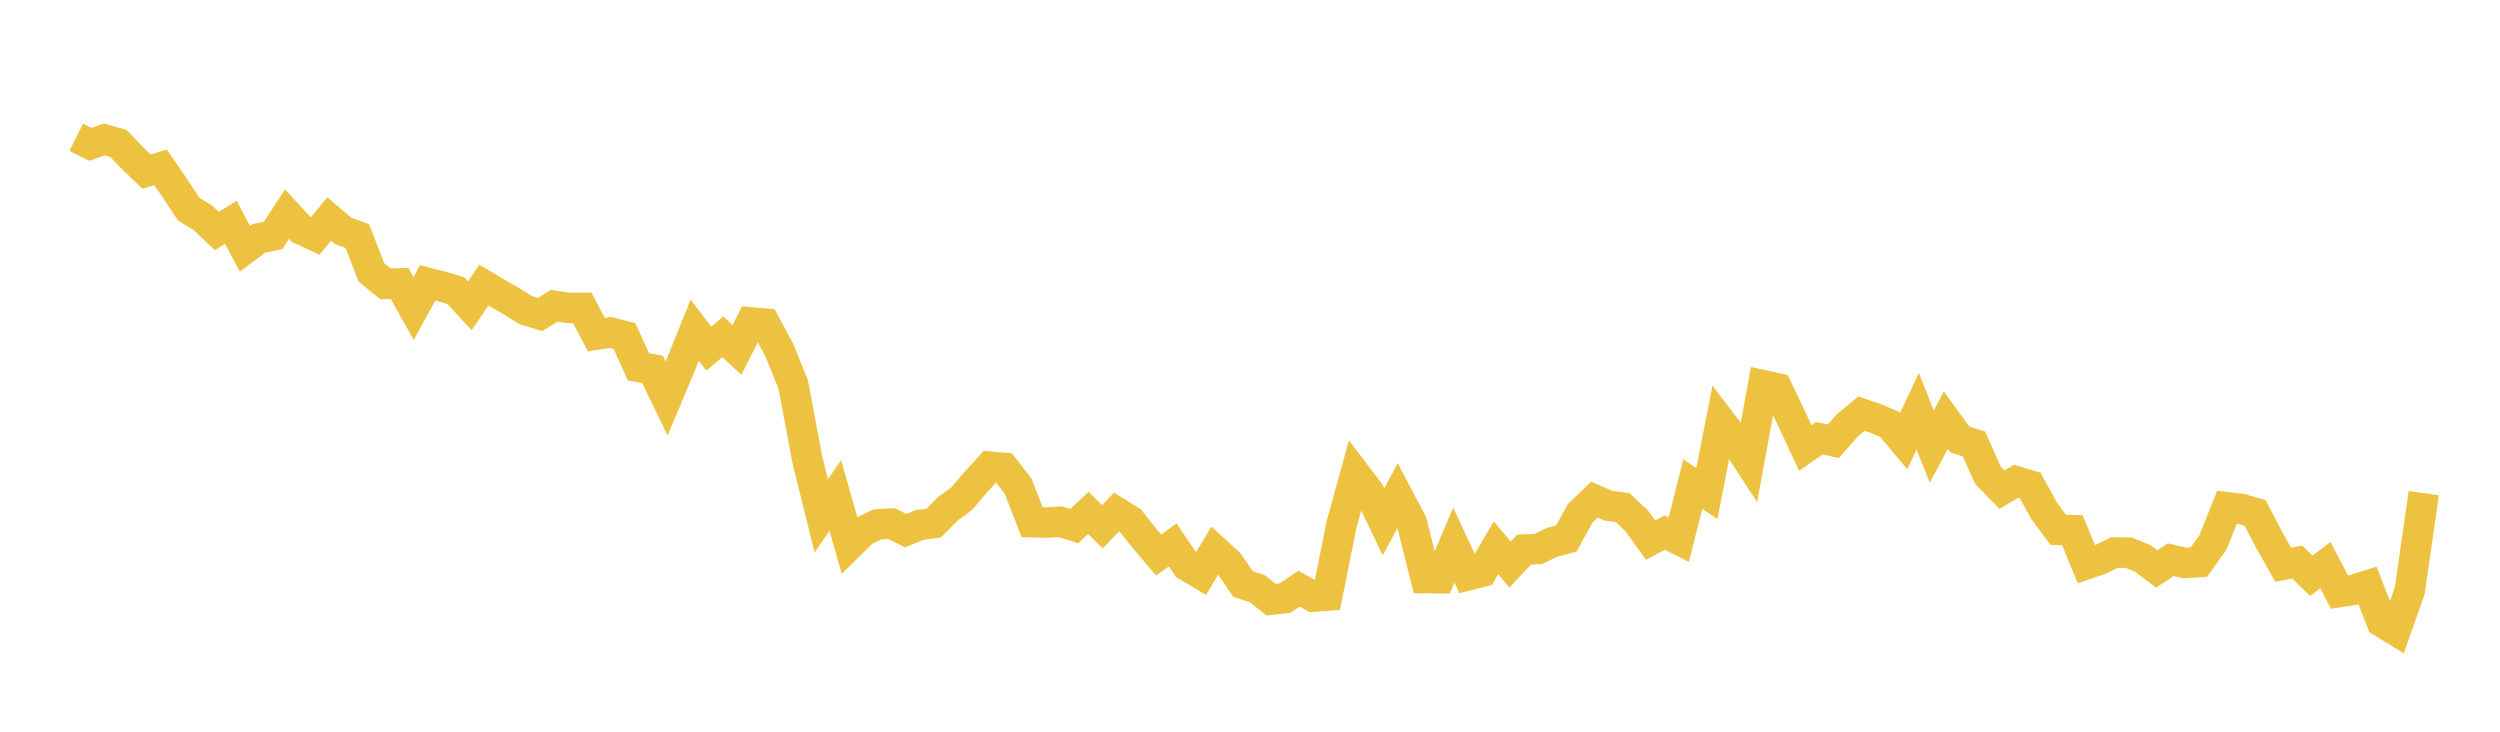 <svg width="164" height="48" xmlns="http://www.w3.org/2000/svg" xmlns:xlink="http://www.w3.org/1999/xlink"><path fill="none" stroke="rgb(237,194,64)" stroke-width="2" d="M5,9.008L5.922,9.469L6.844,9.148L7.766,9.406L8.689,10.37L9.611,11.258L10.533,10.981L11.455,12.313L12.377,13.725L13.299,14.28L14.222,15.156L15.144,14.586L16.066,16.321L16.988,15.634L17.91,15.452L18.832,14.045L19.754,15.047L20.677,15.481L21.599,14.362L22.521,15.151L23.443,15.491L24.365,17.875L25.287,18.621L26.21,18.59L27.132,20.238L28.054,18.554L28.976,18.791L29.898,19.064L30.82,20.059L31.743,18.705L32.665,19.252L33.587,19.785L34.509,20.355L35.431,20.634L36.353,20.058L37.275,20.2L38.198,20.196L39.12,21.952L40.042,21.812L40.964,22.046L41.886,24.07L42.808,24.231L43.731,26.146L44.653,23.947L45.575,21.657L46.497,22.87L47.419,22.096L48.341,22.953L49.263,21.15L50.186,21.228L51.108,22.933L52.03,25.203L52.952,30.114L53.874,33.841L54.796,32.5L55.719,35.748L56.641,34.84L57.563,34.398L58.485,34.347L59.407,34.81L60.329,34.437L61.251,34.319L62.174,33.379L63.096,32.707L64.018,31.622L64.94,30.618L65.862,30.697L66.784,31.884L67.707,34.256L68.629,34.282L69.551,34.225L70.473,34.509L71.395,33.652L72.317,34.554L73.24,33.591L74.162,34.161L75.084,35.321L76.006,36.409L76.928,35.749L77.85,37.114L78.772,37.66L79.695,36.11L80.617,36.952L81.539,38.311L82.461,38.609L83.383,39.336L84.305,39.234L85.228,38.611L86.15,39.139L87.072,39.07L87.994,34.454L88.916,31.102L89.838,32.311L90.76,34.23L91.683,32.516L92.605,34.262L93.527,37.927L94.449,37.932L95.371,35.761L96.293,37.74L97.216,37.507L98.138,35.935L99.06,37.039L99.982,36.052L100.904,36.014L101.826,35.572L102.749,35.33L103.671,33.658L104.593,32.78L105.515,33.173L106.437,33.294L107.359,34.156L108.281,35.428L109.204,34.939L110.126,35.404L111.048,31.755L111.97,32.375L112.892,27.673L113.814,28.88L114.737,30.297L115.659,25.273L116.581,25.474L117.503,27.404L118.425,29.39L119.347,28.749L120.269,28.946L121.192,27.902L122.114,27.135L123.036,27.447L123.958,27.842L124.88,28.943L125.802,26.978L126.725,29.292L127.647,27.559L128.569,28.829L129.491,29.123L130.413,31.183L131.335,32.12L132.257,31.572L133.18,31.85L134.102,33.521L135.024,34.758L135.946,34.782L136.868,37.016L137.79,36.699L138.713,36.246L139.635,36.256L140.557,36.626L141.479,37.326L142.401,36.716L143.323,36.933L144.246,36.873L145.168,35.583L146.09,33.277L147.012,33.386L147.934,33.649L148.856,35.411L149.778,37.05L150.701,36.872L151.623,37.778L152.545,37.067L153.467,38.839L154.389,38.697L155.311,38.409L156.234,40.792L157.156,41.359L158.078,38.756L159,32.35"></path></svg>